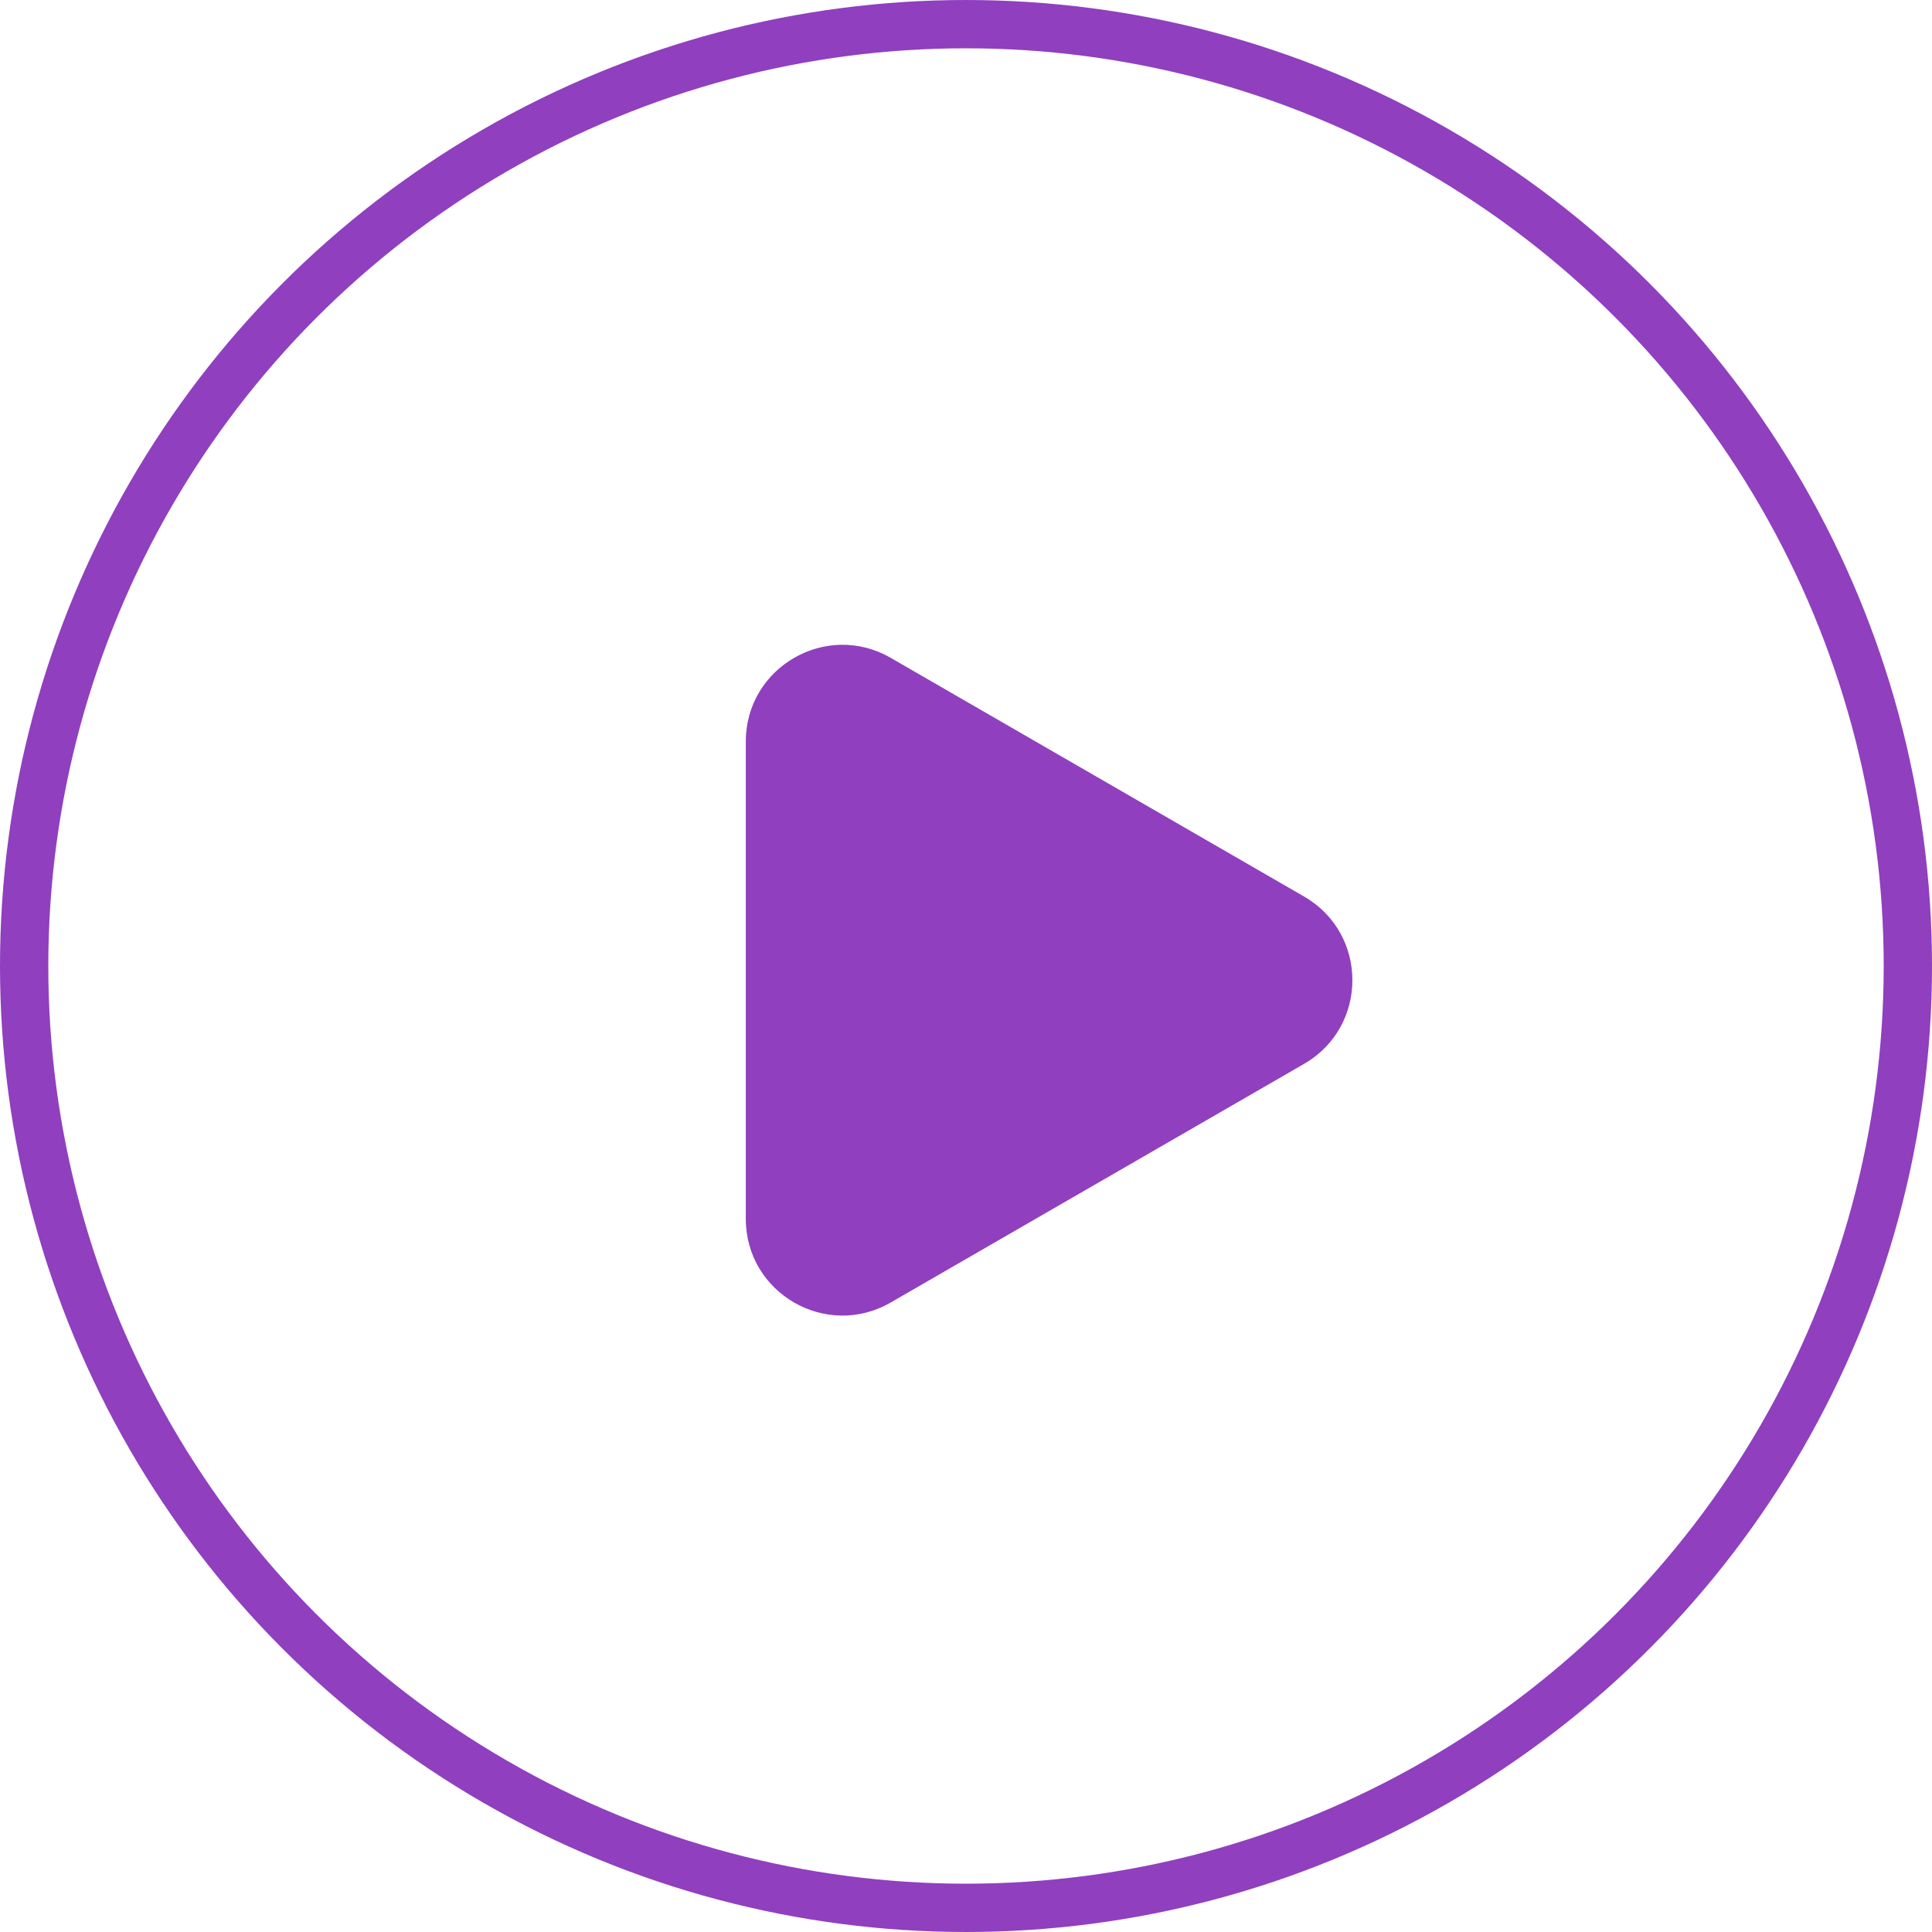 <?xml version="1.0" encoding="UTF-8"?> <svg xmlns="http://www.w3.org/2000/svg" width="40" height="40" viewBox="0 0 40 40" fill="none"> <circle cx="20" cy="20" r="19.5" stroke="#903FBF"></circle> <path d="M27 18.562C28.333 19.331 28.333 21.256 27 22.026L18.441 26.967C17.108 27.737 15.441 26.775 15.441 25.235L15.441 15.352C15.441 13.813 17.108 12.851 18.441 13.62L27 18.562Z" fill="#903FBF"></path> </svg> 